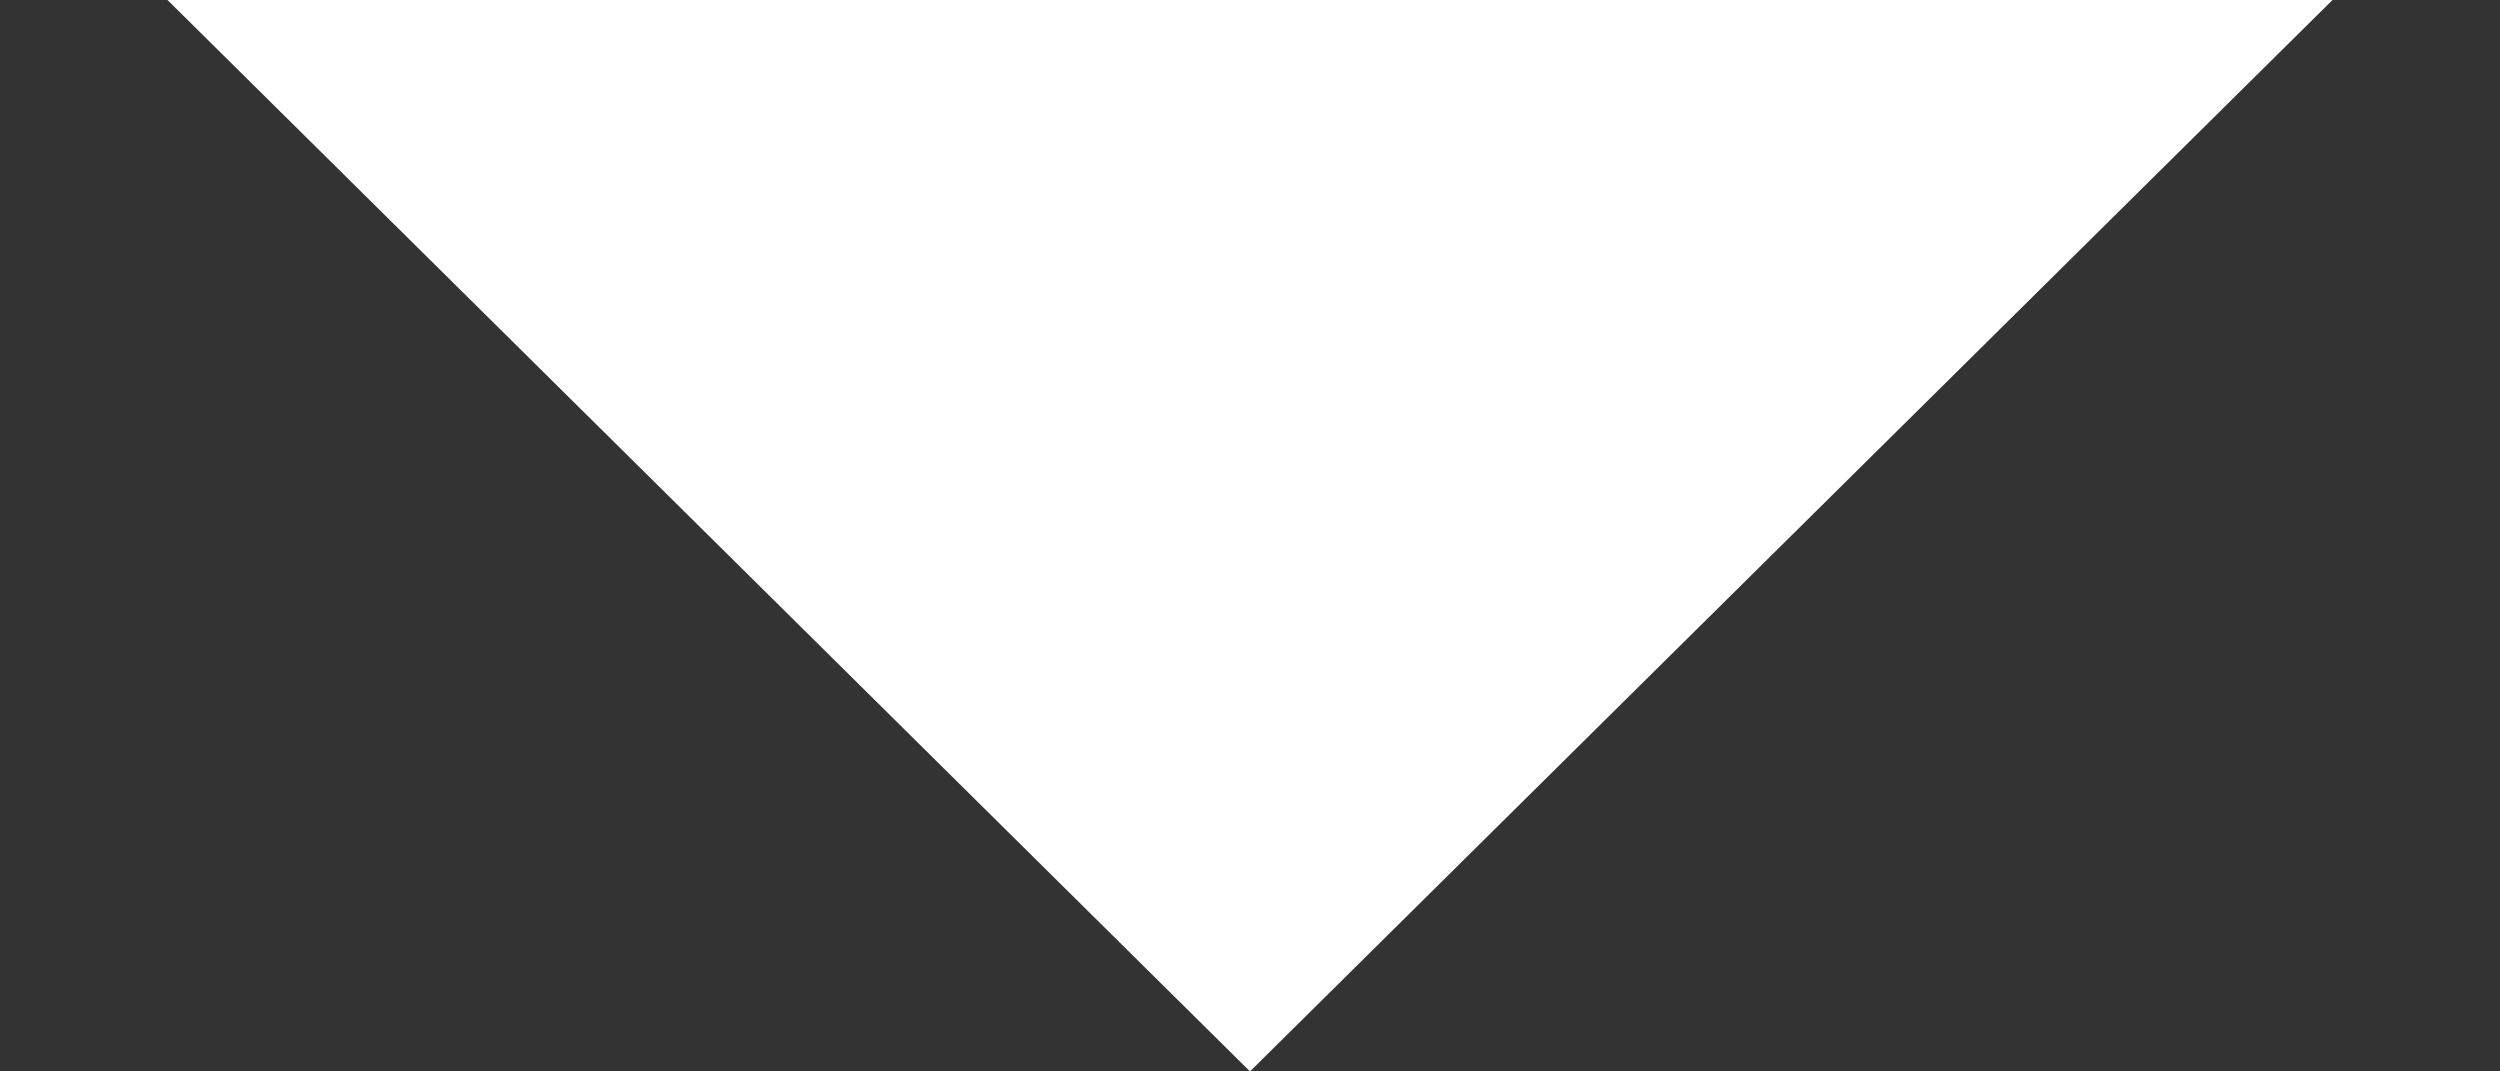 <svg width="7" height="3" viewBox="0 0 7 3" fill="none" xmlns="http://www.w3.org/2000/svg">
<rect x="0" y="0" width="7" height="3" fill="#333333" stroke="none"/>
<path d="M3.5 3L0.469 -9.41288e-08L6.531 4.35844e-07L3.5 3Z" fill="white"/>
</svg>

